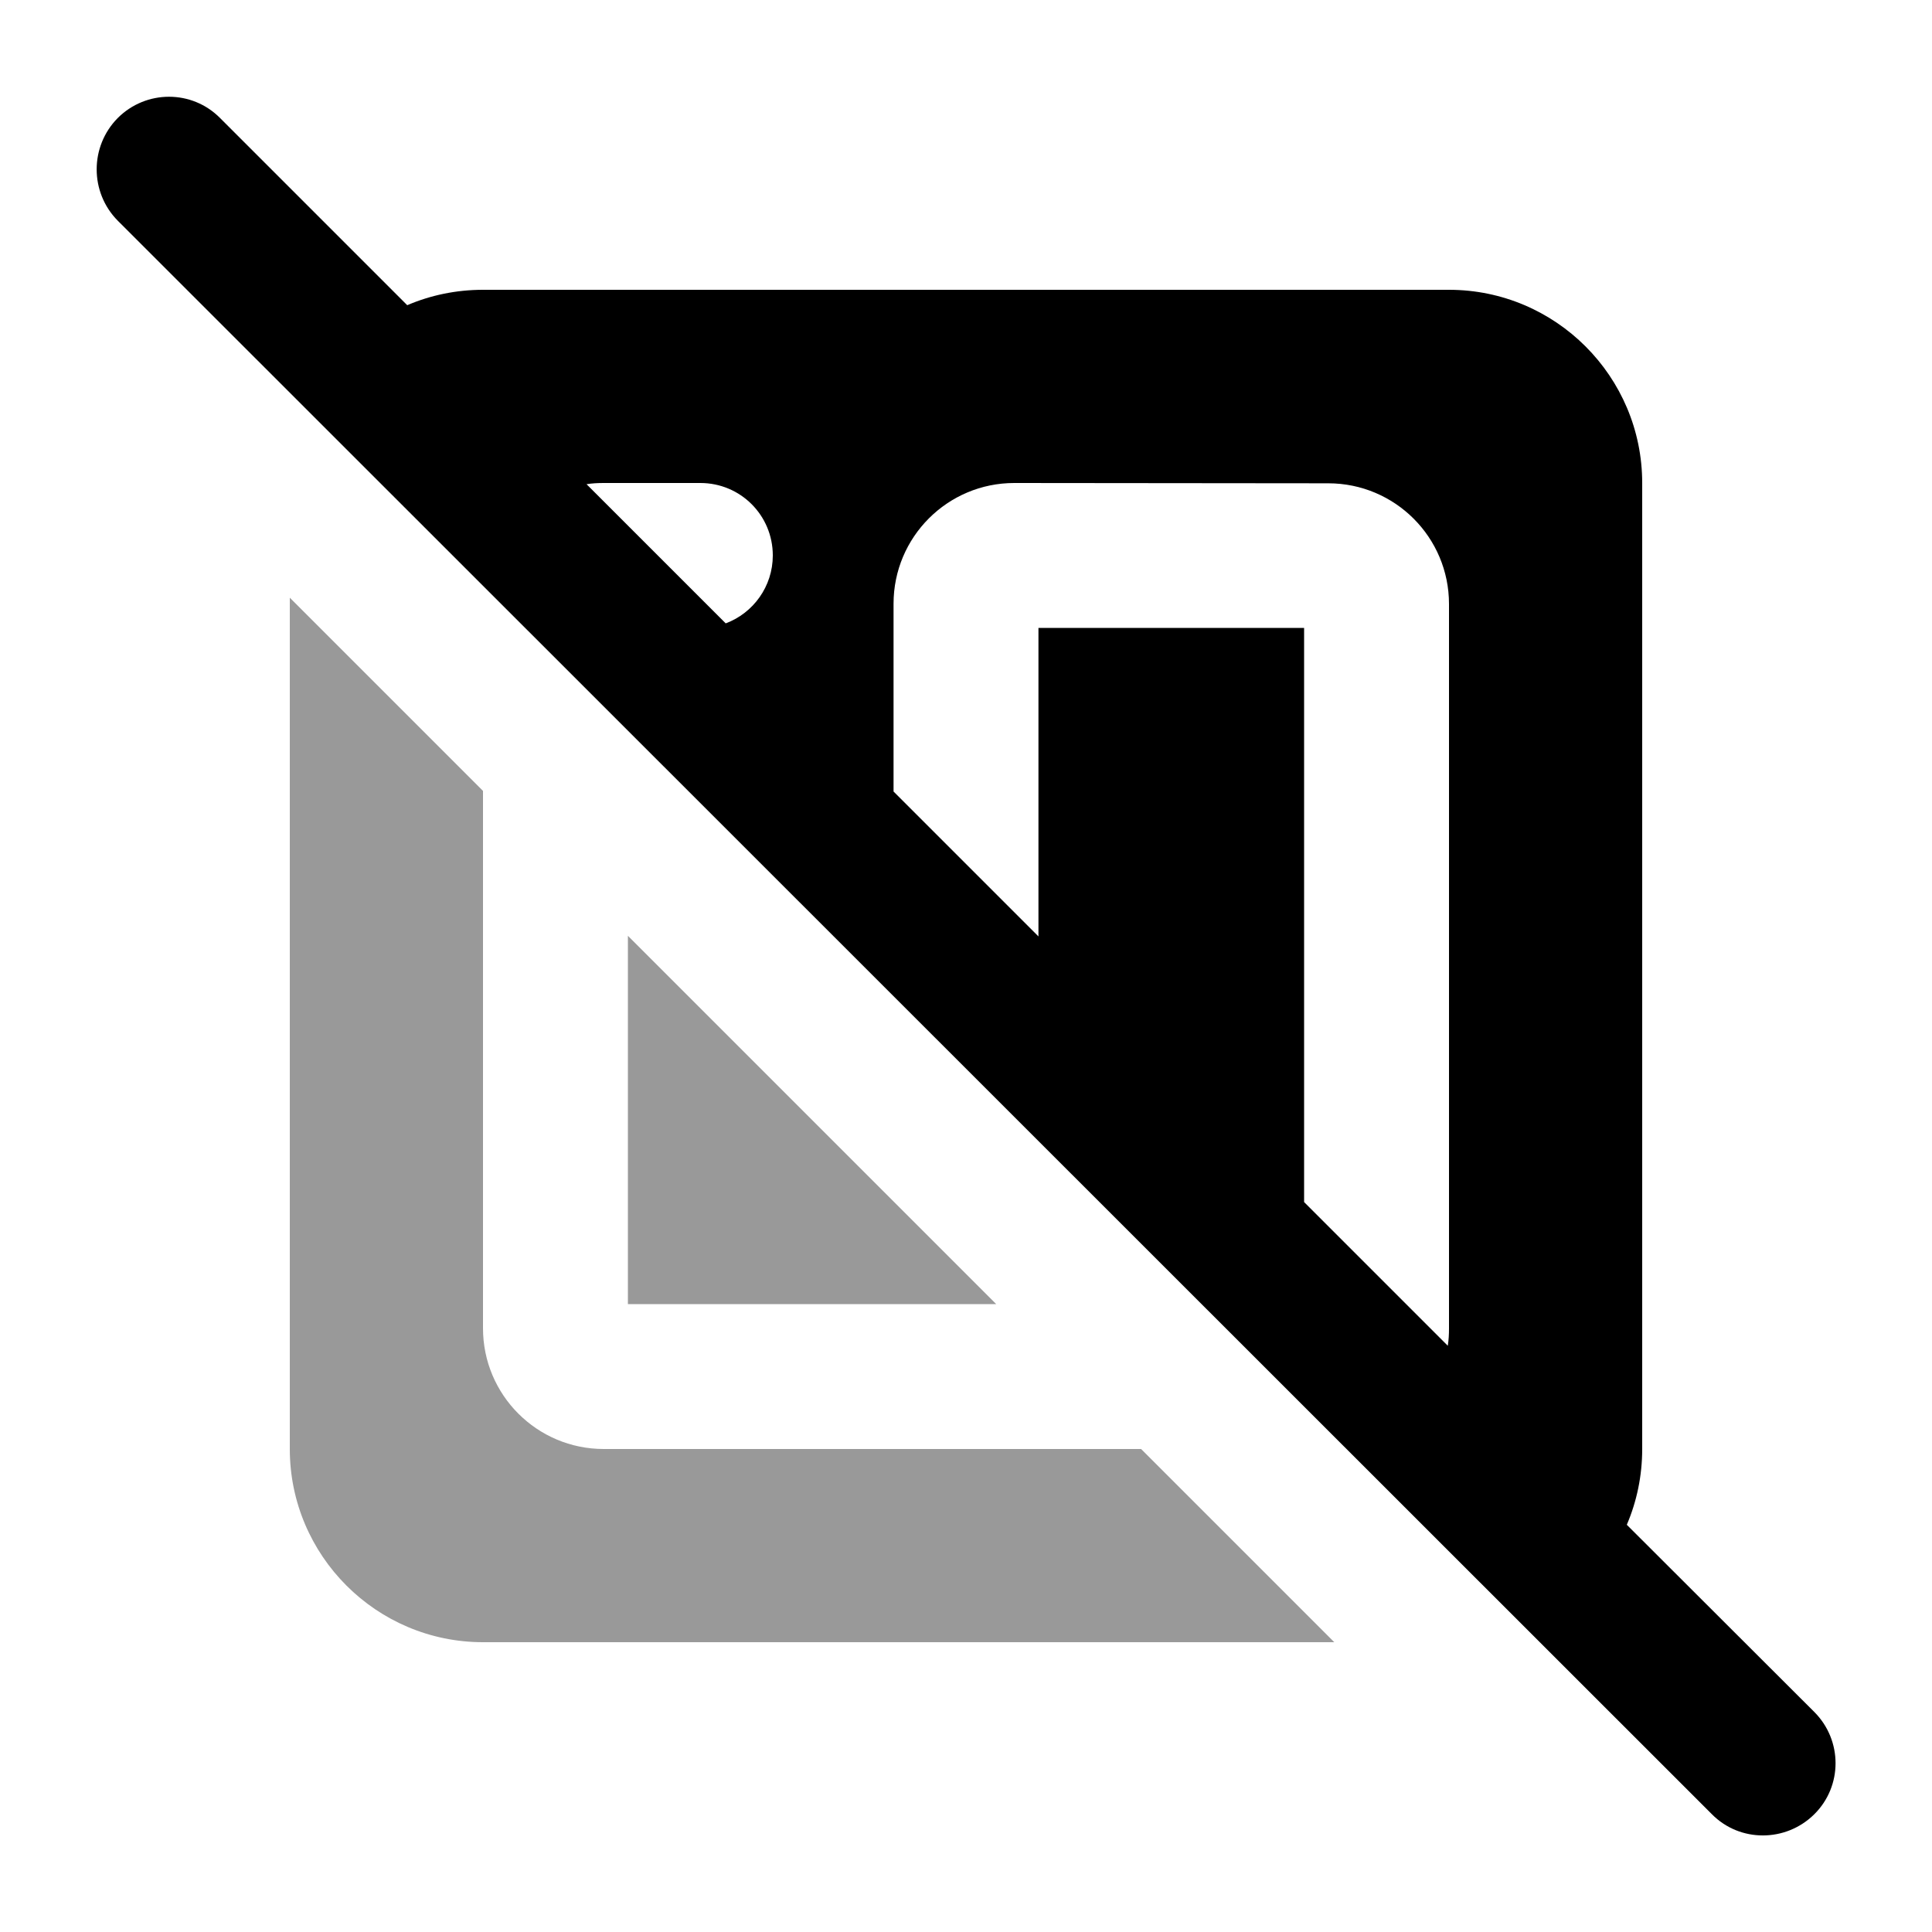 <svg xmlns="http://www.w3.org/2000/svg" viewBox="0 0 640 640"><!--! Font Awesome Pro 7.1.0 by @fontawesome - https://fontawesome.com License - https://fontawesome.com/license (Commercial License) Copyright 2025 Fonticons, Inc. --><path opacity=".4" fill="currentColor" d="M96 198L96 480C96 515.3 124.7 544 160 544L442 544L378 480L200 480C177.9 480 160 462.1 160 440L160 262L96 198zM208 310L208 432L330 432L208 310z"/><path fill="currentColor" d="M39 39.1C48.4 29.7 63.6 29.7 72.9 39.1L134.9 101.1C142.6 97.8 151.1 96 160 96L480 96C515.3 96 544 124.7 544 160L544 480C544 488.9 542.2 497.4 538.9 505.1L601 567.1C610.4 576.5 610.4 591.7 601 601C591.6 610.3 576.4 610.4 567.1 601L39 73.1C29.7 63.7 29.7 48.5 39 39.1zM240.4 206.5C249.5 203.1 256 194.3 256 184C256 170.7 245.3 160 232 160L200 160C198 160 196.1 160.1 194.3 160.4L240.4 206.5zM344 310.2L344 208L432 208L432 398.2L479.6 445.8C479.9 443.9 480 442 480 440.1L480 200.1C480 178 462.1 160.1 440 160.1L336 160C313.9 160 296 177.9 296 200L296 262.2L344 310.2z"/></svg>